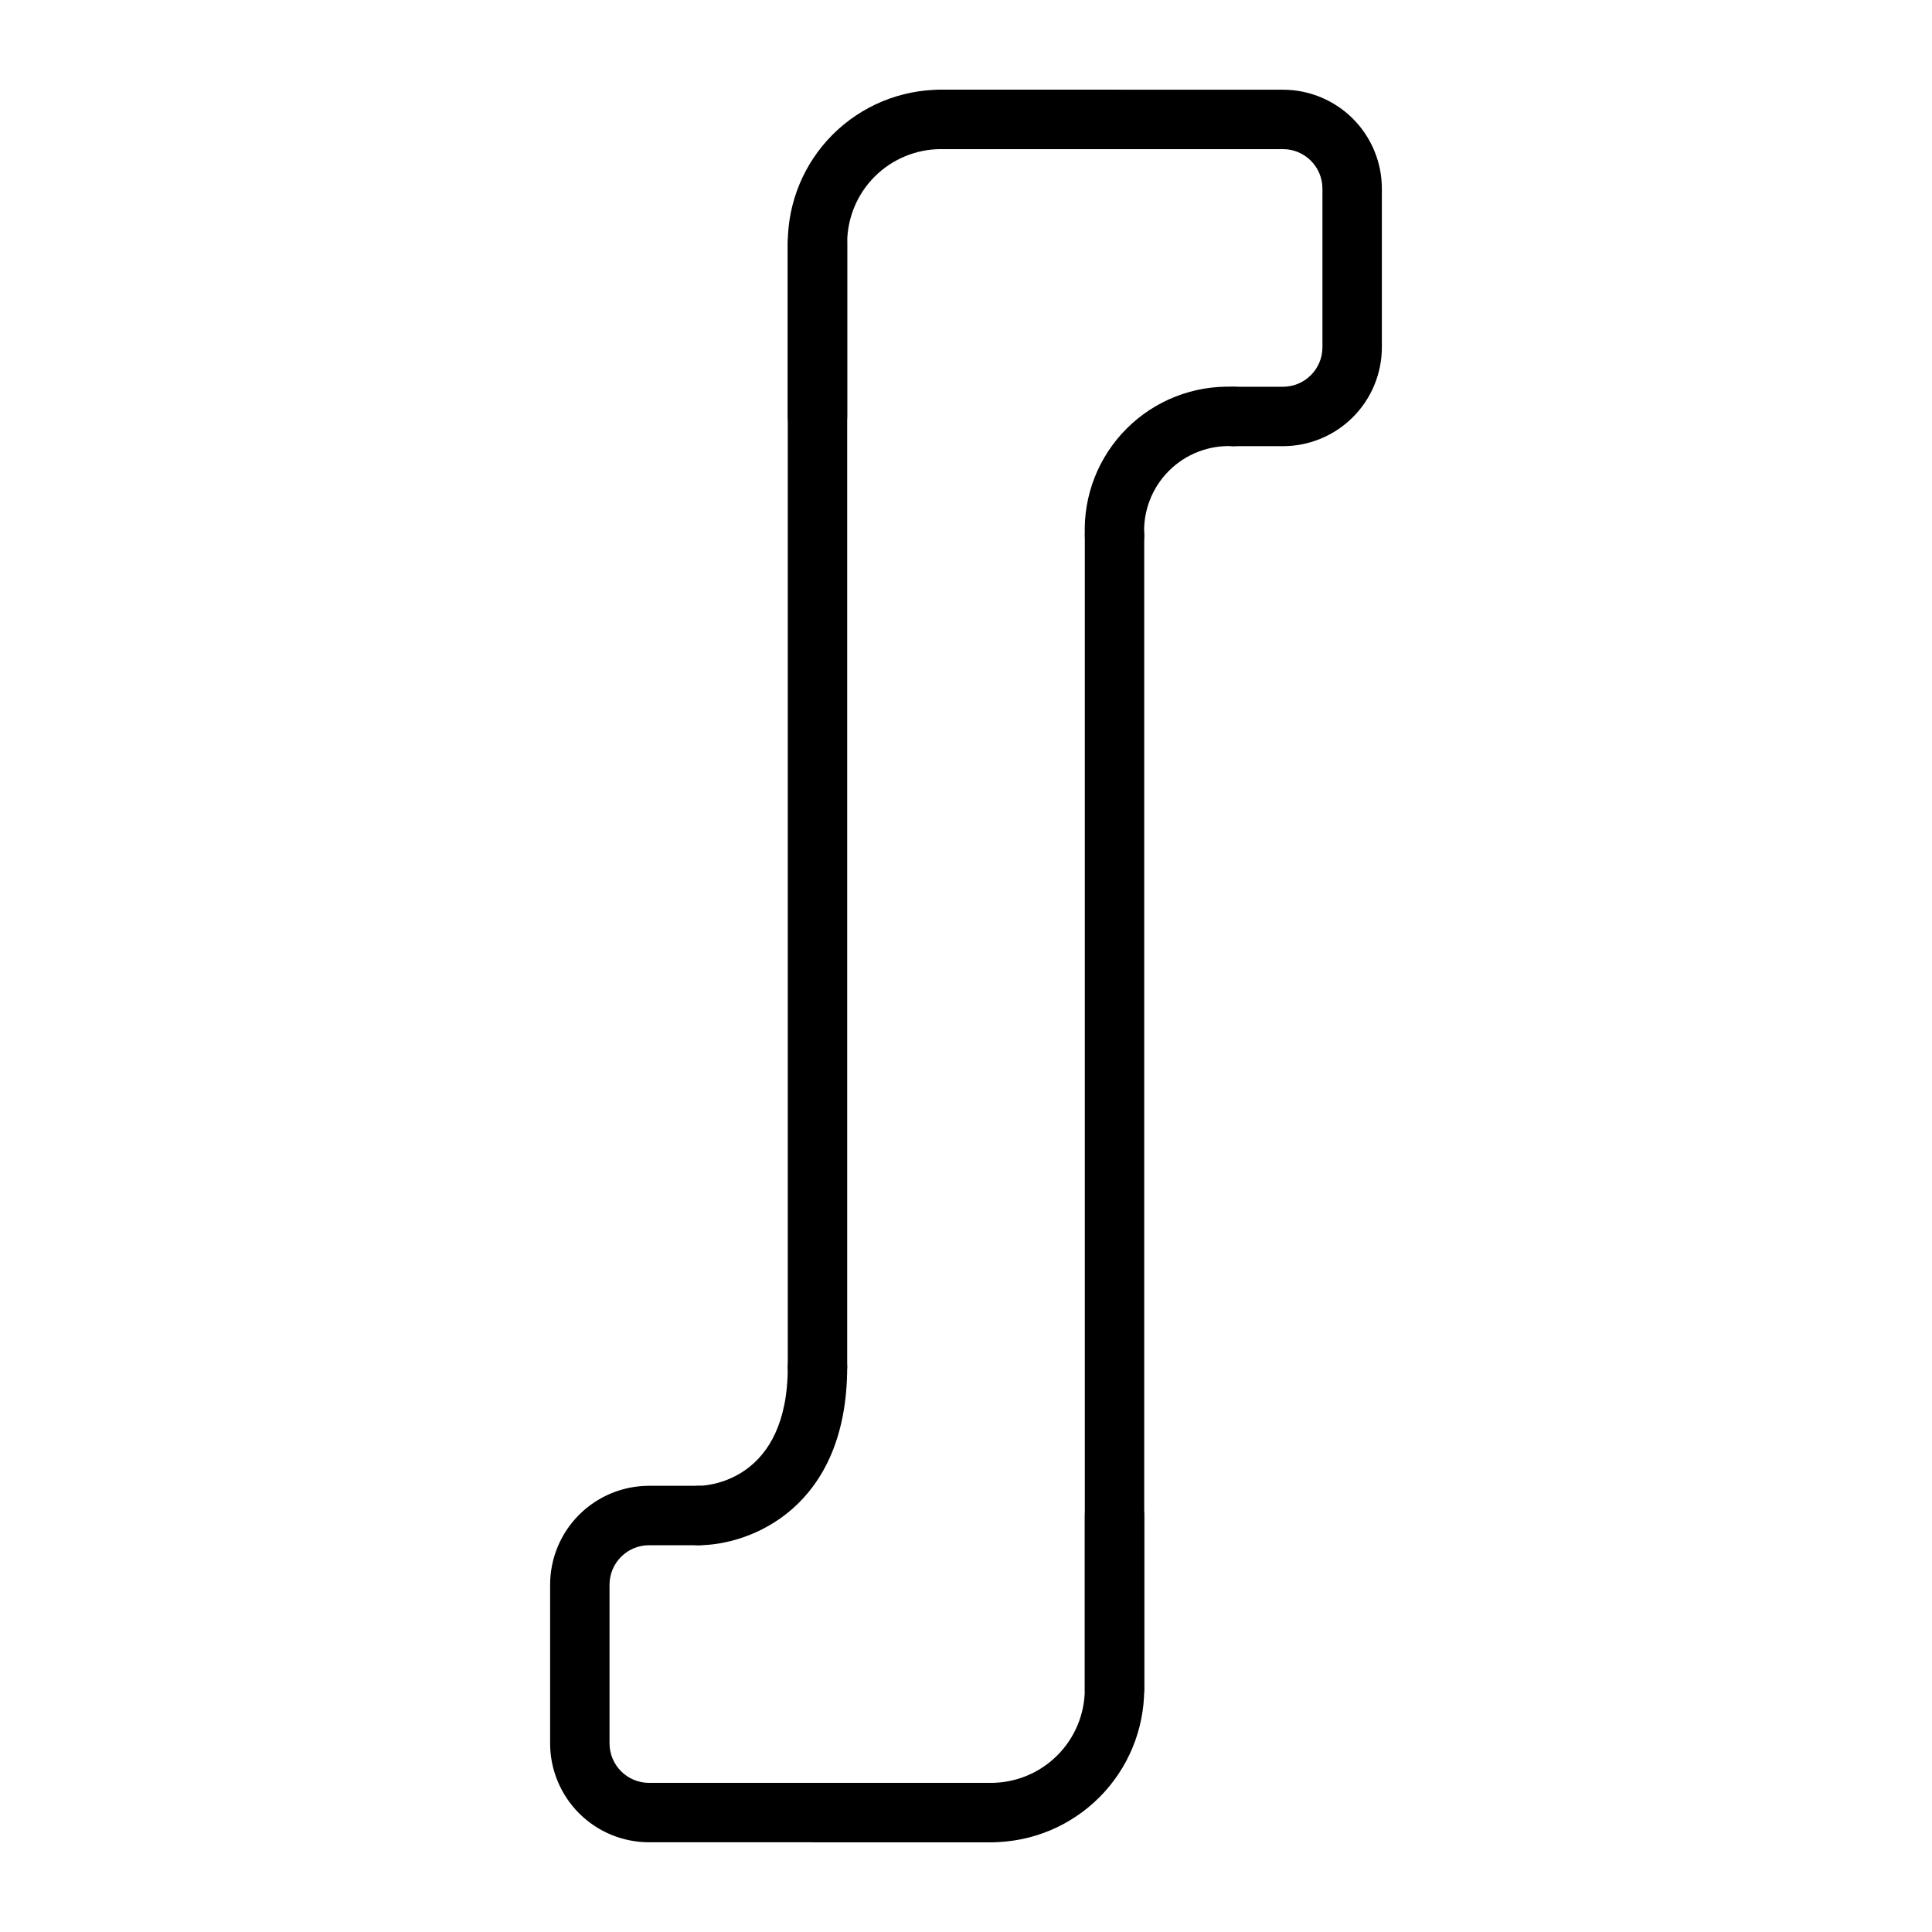 <?xml version="1.0" encoding="UTF-8"?>
<!-- Uploaded to: SVG Repo, www.svgrepo.com, Generator: SVG Repo Mixer Tools -->
<svg fill="#000000" width="800px" height="800px" version="1.1" viewBox="144 144 512 512" xmlns="http://www.w3.org/2000/svg">
 <g>
  <path d="m360.64 514.14c-4.348 0-7.871-3.527-7.871-7.875v-297.95c0.023-10.746 4.301-21.047 11.898-28.645 7.598-7.598 17.898-11.879 28.645-11.898h46.051c4.348 0 7.871 3.523 7.871 7.871 0 4.348-3.523 7.875-7.871 7.875h-46.051c-6.57 0.02-12.867 2.637-17.512 7.285-4.648 4.644-7.266 10.941-7.285 17.512v297.95c0 2.09-0.832 4.09-2.309 5.566-1.477 1.477-3.477 2.309-5.566 2.309z"/>
  <path d="m406.69 632.22h-46.055c-4.348 0-7.871-3.523-7.871-7.871 0-4.348 3.523-7.871 7.871-7.871h46.055c6.57-0.023 12.863-2.641 17.508-7.285 4.648-4.648 7.266-10.941 7.289-17.512v-305.83c0-4.348 3.523-7.875 7.871-7.875s7.871 3.527 7.871 7.875v305.83c-0.02 10.746-4.297 21.043-11.898 28.641-7.598 7.602-17.898 11.879-28.641 11.898z"/>
  <path d="m483.99 262.24h-13.145c-4.348 0-7.871-3.523-7.871-7.871 0-4.348 3.523-7.875 7.871-7.875h13.145c5.781 0 10.469-4.688 10.469-10.469v-42.035c0-5.781-4.688-10.469-10.469-10.469h-90.684c-4.348 0-7.875-3.527-7.875-7.875 0-4.348 3.527-7.871 7.875-7.871h90.684c6.953 0 13.621 2.762 18.535 7.68 4.918 4.914 7.68 11.582 7.68 18.535v42.035c0 6.953-2.762 13.621-7.68 18.535-4.914 4.918-11.582 7.68-18.535 7.68z"/>
  <path d="m360.64 262.24c-4.348 0-7.871-3.523-7.871-7.871v-46.051c0-4.348 3.523-7.875 7.871-7.875 4.348 0 7.875 3.527 7.875 7.875v46.051c0 2.086-0.832 4.09-2.309 5.566-1.477 1.477-3.477 2.305-5.566 2.305z"/>
  <path d="m406.69 632.22h-90.688c-6.953 0-13.621-2.762-18.535-7.676-4.918-4.918-7.68-11.586-7.68-18.539v-42.035c0-6.953 2.762-13.621 7.68-18.535 4.914-4.918 11.582-7.68 18.535-7.68h13.145c4.348 0 7.875 3.527 7.875 7.875 0 4.348-3.527 7.871-7.875 7.871h-13.145c-5.781 0-10.469 4.688-10.469 10.469v42.035c0 5.785 4.688 10.473 10.469 10.473h90.688c4.348 0 7.871 3.523 7.871 7.871 0 4.348-3.523 7.871-7.871 7.871z"/>
  <path d="m439.36 599.55c-4.348 0-7.871-3.523-7.871-7.871v-46.051c0-4.348 3.523-7.875 7.871-7.875s7.871 3.527 7.871 7.875v46.051c0 2.086-0.828 4.09-2.305 5.566-1.477 1.477-3.481 2.305-5.566 2.305z"/>
  <path d="m329.15 553.5c-4.348 0-7.871-3.523-7.871-7.871 0-4.348 3.523-7.875 7.871-7.875 2.441 0 23.617-1.34 23.617-31.488 0-4.348 3.523-7.871 7.871-7.871 4.348 0 7.875 3.523 7.875 7.871 0 37.395-25.742 47.234-39.363 47.234z"/>
  <path d="m439.36 293.73c-4.348 0-7.871-3.523-7.871-7.871-0.402-10.559 3.613-20.805 11.086-28.277 7.469-7.469 17.715-11.484 28.273-11.086 4.348 0 7.871 3.527 7.871 7.875 0 4.348-3.523 7.871-7.871 7.871-6.363-0.344-12.574 2.031-17.078 6.539-4.508 4.504-6.883 10.715-6.539 17.078 0 2.086-0.828 4.09-2.305 5.566-1.477 1.477-3.481 2.305-5.566 2.305z"/>
 </g>
</svg>